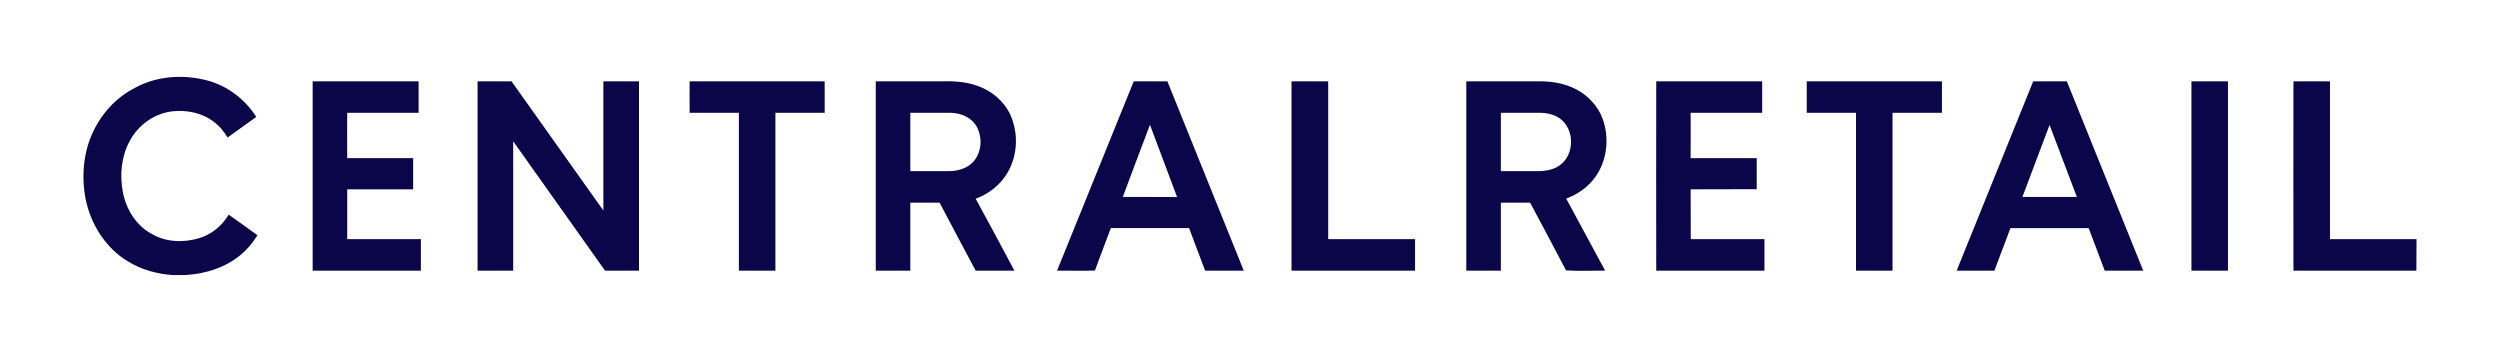 <svg width="569" height="80" viewBox="0 0 569 80" fill="none" xmlns="http://www.w3.org/2000/svg">
<path d="M30.796 19.954C35.729 17.265 41.732 16.885 47.114 18.299C51.736 19.506 55.773 22.574 58.326 26.608C56.152 28.194 53.979 29.746 51.805 31.297C50.943 29.918 49.908 28.608 48.597 27.677C45.975 25.677 42.525 24.988 39.282 25.332C35.108 25.781 31.348 28.539 29.45 32.228C27.622 35.676 27.242 39.745 27.932 43.537C28.622 47.537 30.968 51.364 34.625 53.295C37.868 55.157 41.87 55.26 45.389 54.191C48.183 53.329 50.563 51.364 52.047 48.847C54.255 50.364 56.394 51.984 58.602 53.536C57.532 55.26 56.256 56.812 54.669 58.087C51.184 60.983 46.665 62.328 42.18 62.604H39.317C35.764 62.363 32.245 61.397 29.243 59.57C23.965 56.467 20.481 50.812 19.411 44.882C18.514 39.779 19.032 34.331 21.343 29.677C23.344 25.539 26.691 22.023 30.796 19.954Z" fill="#0B064A"/>
<path fill-rule="evenodd" clip-rule="evenodd" d="M137.328 18.506C140.019 18.506 142.722 18.506 145.435 18.506C145.435 32.872 145.435 47.238 145.435 61.604C142.848 61.604 140.295 61.604 137.708 61.604C130.739 51.789 123.77 41.974 116.802 32.159C116.802 41.986 116.802 51.812 116.802 61.604C114.088 61.604 111.385 61.604 108.695 61.604C108.695 47.238 108.695 32.872 108.695 18.506C111.282 18.506 113.835 18.506 116.422 18.506C123.391 28.297 130.36 38.124 137.328 47.916C137.328 38.124 137.328 28.297 137.328 18.506ZM199.322 18.506C204.313 18.506 209.292 18.506 214.26 18.506C216.951 18.437 219.711 18.575 222.264 19.471C225.575 20.54 228.473 22.953 229.957 26.125C231.509 29.573 231.647 33.607 230.336 37.124C228.991 40.917 225.817 43.882 222.057 45.227C225.023 50.674 227.99 56.122 230.888 61.604C227.956 61.604 225.023 61.604 222.057 61.604C219.297 56.467 216.606 51.295 213.846 46.123C211.638 46.123 209.396 46.123 207.188 46.123C207.188 51.295 207.188 56.455 207.188 61.604C204.566 61.604 201.944 61.604 199.322 61.604C199.322 47.238 199.322 32.872 199.322 18.506ZM207.188 25.677C207.188 30.113 207.188 34.538 207.188 38.951C210.155 38.951 213.121 38.951 216.088 38.951C218.124 38.917 220.297 38.262 221.643 36.676C223.471 34.504 223.644 31.125 222.229 28.711C221.056 26.711 218.71 25.746 216.468 25.677C213.363 25.677 210.27 25.677 207.188 25.677ZM293.951 18.506C296.734 18.506 299.517 18.506 302.3 18.506C302.3 30.481 302.3 42.457 302.3 54.432C308.878 54.432 315.467 54.432 322.068 54.432C322.068 56.823 322.068 59.213 322.068 61.604C312.684 61.604 303.312 61.604 293.951 61.604C293.951 47.238 293.951 32.872 293.951 18.506ZM71.16 61.604C71.16 47.238 71.16 32.872 71.16 18.506C79.187 18.506 87.225 18.506 95.275 18.506C95.275 20.896 95.275 23.287 95.275 25.677C89.847 25.677 84.431 25.677 79.026 25.677C79.003 29.102 79.003 32.538 79.026 35.986C84.04 35.986 89.042 35.986 94.033 35.986C94.033 38.354 94.033 40.721 94.033 43.089C89.042 43.089 84.04 43.089 79.026 43.089C79.026 46.858 79.026 50.64 79.026 54.432C84.615 54.432 90.203 54.432 95.792 54.432C95.792 56.823 95.792 59.213 95.792 61.604C87.581 61.604 79.371 61.604 71.16 61.604ZM156.958 25.677C156.958 23.298 156.923 20.884 156.958 18.506C167.215 18.506 177.462 18.506 187.696 18.506C187.696 20.896 187.696 23.287 187.696 25.677C183.97 25.677 180.233 25.677 176.484 25.677C176.484 37.653 176.484 49.628 176.484 61.604C173.724 61.604 170.953 61.604 168.17 61.604C168.17 49.628 168.17 37.653 168.17 25.677C164.421 25.677 160.684 25.677 156.958 25.677ZM258.039 18.506C260.591 18.506 263.144 18.506 265.697 18.506C271.47 32.872 277.266 47.238 283.084 61.604C280.152 61.604 277.22 61.604 274.287 61.604C273.068 58.386 271.849 55.156 270.63 51.915C264.697 51.915 258.763 51.915 252.829 51.915C251.622 55.156 250.38 58.328 249.207 61.569C246.344 61.673 243.446 61.569 240.582 61.604C246.378 47.238 252.197 32.872 258.039 18.506ZM255.555 44.813C259.66 44.847 263.8 44.813 267.905 44.847C265.835 39.365 263.8 33.883 261.73 28.401C259.66 33.883 257.59 39.331 255.555 44.813Z" fill="#0B064A"/>
<path fill-rule="evenodd" clip-rule="evenodd" d="M462.755 18.508C465.308 18.508 467.861 18.508 470.414 18.508C476.232 32.874 482.028 47.24 487.801 61.606C484.903 61.606 481.971 61.606 479.038 61.606C477.819 58.388 476.6 55.158 475.381 51.917C469.448 51.917 463.514 51.917 457.58 51.917C456.373 55.158 455.131 58.365 453.923 61.606C451.06 61.606 448.196 61.606 445.333 61.606C451.129 47.263 456.959 32.885 462.755 18.508ZM466.481 28.437C464.411 33.885 462.352 39.344 460.305 44.815C464.411 44.849 468.551 44.815 472.69 44.815C470.586 39.367 468.585 33.885 466.481 28.437ZM498.771 18.508C501.531 18.508 504.326 18.508 507.085 18.508C507.085 32.874 507.085 47.24 507.085 61.606C504.303 61.606 501.531 61.606 498.771 61.606C498.771 47.263 498.771 32.885 498.771 18.508ZM521.989 18.508C524.749 18.508 527.509 18.508 530.303 18.508C530.303 30.472 530.303 42.47 530.303 54.434C536.858 54.434 543.412 54.434 550.002 54.434C549.967 56.848 550.002 59.227 549.967 61.606C540.629 61.606 531.303 61.606 521.989 61.606C521.966 47.24 521.966 32.874 521.989 18.508ZM333.73 18.508C339.216 18.508 344.666 18.508 350.152 18.508C353.119 18.473 356.154 18.956 358.811 20.369C361.467 21.783 363.675 24.128 364.745 26.989C366.332 31.299 365.814 36.402 363.158 40.195C361.536 42.505 359.121 44.229 356.465 45.194C359.432 50.665 362.387 56.135 365.331 61.606C362.364 61.571 359.363 61.744 356.43 61.537C353.705 56.4 351.014 51.228 348.254 46.125C346.046 46.125 343.827 46.125 341.596 46.125C341.596 51.297 341.596 56.434 341.596 61.606C338.974 61.606 336.352 61.606 333.73 61.606C333.73 47.24 333.73 32.874 333.73 18.508ZM341.596 25.679C341.596 30.115 341.596 34.54 341.596 38.953C344.448 38.953 347.3 38.953 350.152 38.953C351.98 38.919 353.947 38.574 355.361 37.333C358.155 34.988 358.293 30.265 355.81 27.644C354.499 26.3 352.601 25.714 350.773 25.679C347.714 25.679 344.655 25.679 341.596 25.679ZM376.957 18.508C384.984 18.508 393.022 18.508 401.072 18.508C401.072 20.898 401.072 23.289 401.072 25.679C395.644 25.679 390.216 25.679 384.788 25.679C384.788 29.127 384.823 32.54 384.788 35.988C389.825 35.988 394.827 35.988 399.83 35.988C399.83 38.356 399.83 40.712 399.83 43.056C394.827 43.091 389.825 43.056 384.788 43.091C384.823 46.883 384.788 50.642 384.823 54.434C390.412 54.434 396 54.434 401.589 54.434C401.589 56.813 401.589 59.227 401.589 61.606C393.378 61.606 385.168 61.606 376.957 61.606C376.957 47.228 376.923 32.885 376.957 18.508ZM411.214 18.508C421.472 18.508 431.729 18.508 441.987 18.508C441.987 20.898 441.987 23.289 441.987 25.679C438.238 25.679 434.489 25.679 430.74 25.679C430.74 37.655 430.74 49.63 430.74 61.606C427.98 61.606 425.221 61.606 422.426 61.606C422.426 49.63 422.426 37.655 422.426 25.679C418.7 25.679 414.963 25.679 411.214 25.679C411.214 23.289 411.214 20.898 411.214 18.508Z" fill="#0B064A"/>
</svg>
